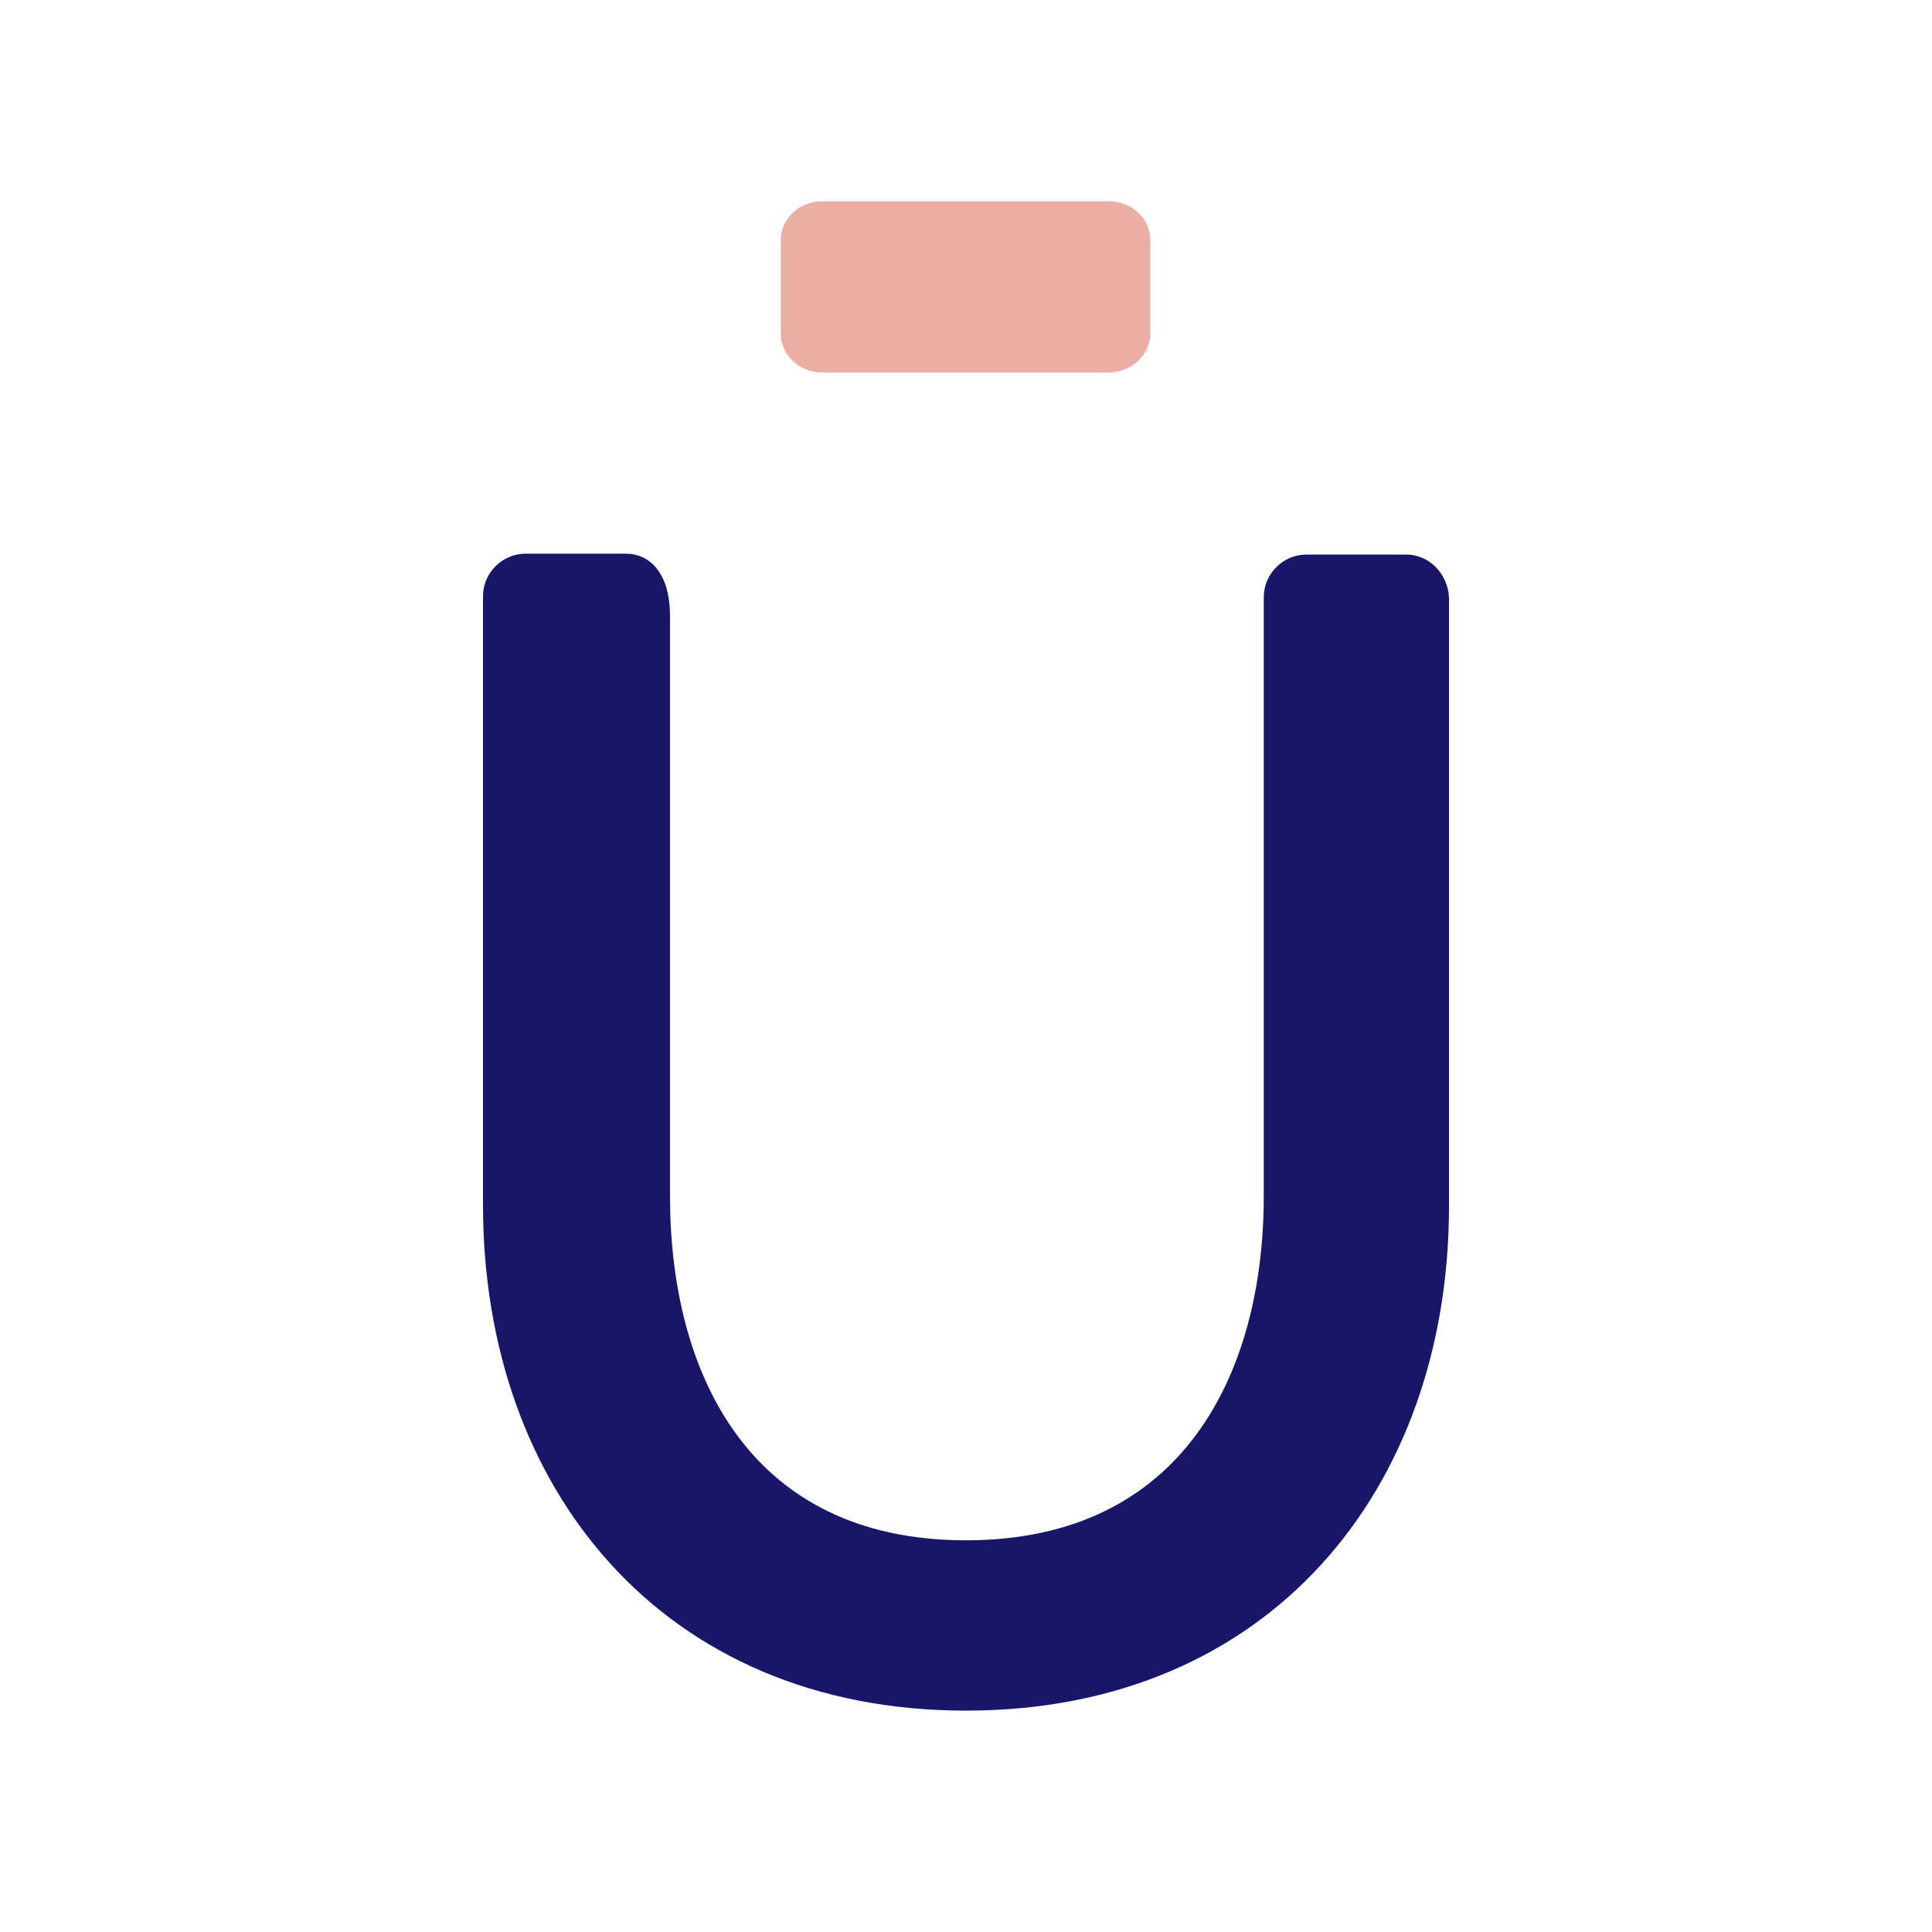 <svg width="96" height="96" viewBox="0 0 96 96" fill="none" xmlns="http://www.w3.org/2000/svg">
<path d="M38.796 16.573V11.936C38.796 10.855 39.721 10 40.866 10H55.09C56.235 10 57.16 10.855 57.16 11.936V16.573C57.16 17.608 56.235 18.508 55.09 18.508H40.866C39.721 18.508 38.796 17.653 38.796 16.573Z" fill="#EBAEA4"/>
<path d="M72 59.925V29.718C71.956 28.502 70.987 27.512 69.798 27.557H64.91C63.765 27.557 62.796 28.502 62.796 29.673V29.718V59.43C62.796 68.163 58.833 76.537 48 76.537C37.167 76.537 33.292 68.163 33.292 59.43V30.618C33.292 28.457 32.279 27.512 31.09 27.512H26.114C24.969 27.512 24 28.457 24 29.628V29.673V59.88C24 73.971 32.939 85 48 85C63.06 85 72 74.016 72 59.925Z" fill="#171669"/>
</svg>
